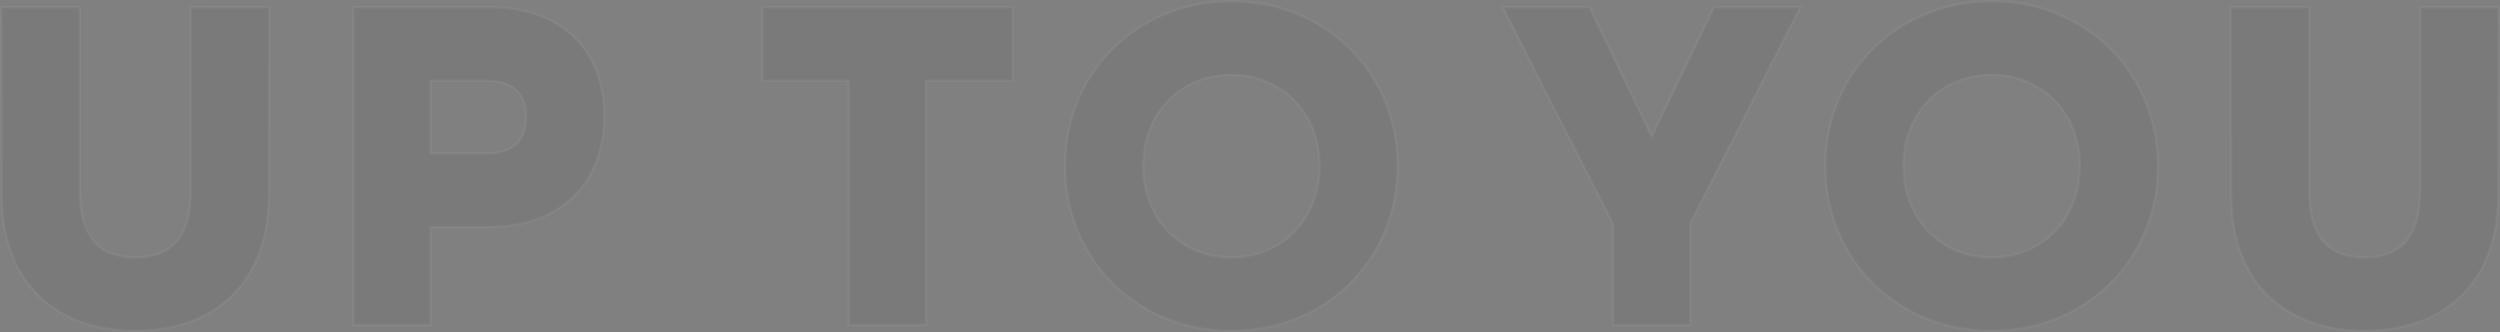 <svg xmlns="http://www.w3.org/2000/svg" width="1001.002" height="133" viewBox="0 0 1001.002 133">
  <rect x="0" y="0" width="1001.002" height="133" fill="#808080" stroke="none"/>
  <path id="パス_50" data-name="パス 50" d="M87.351-114.568v73.455c0,20-8.915,26.727-22.2,26.727s-22.2-6.727-22.2-26.727v-73.455H11.48L11.662-39.3c0,36.182,22.925,54.364,53.492,54.364S118.645-3.114,118.645-39.3l.182-75.273Zm119.719,0H152.487V12.7h30.931V-26.568H207.07c26.928,0,45.85-16.182,45.85-44.364S234-114.568,207.07-114.568ZM205.8-56.023H183.418V-85.114H205.8c10.553,0,15.829,4.909,15.829,14.545S216.35-56.023,205.8-56.023Zm210.7-58.545H316.248v29.455h34.569V12.7h30.931V-85.114H416.5Zm87.515-2.364c-37.663,0-66.592,28.545-66.592,66s28.929,66,66.592,66,66.592-28.545,66.592-66S541.677-116.932,504.015-116.932Zm0,29.455c20.378,0,35.3,15.273,35.3,36.545s-14.919,36.545-35.3,36.545-35.3-15.273-35.3-36.545S483.637-87.477,504.015-87.477Zm227.816-27.091h-34.57L672.335-62.75l-24.926-51.818H612.657L656.87-27.659V12.7H687.8V-28.023Zm76.6-2.364c-37.662,0-66.592,28.545-66.592,66s28.929,66,66.592,66,66.592-28.545,66.592-66S846.092-116.932,808.43-116.932Zm0,29.455c20.378,0,35.3,15.273,35.3,36.545s-14.919,36.545-35.3,36.545-35.3-15.273-35.3-36.545S788.052-87.477,808.43-87.477ZM980-114.568v73.455c0,20-8.915,26.727-22.2,26.727s-22.2-6.727-22.2-26.727v-73.455H904.133l.182,75.273c0,36.182,22.925,54.364,53.492,54.364S1011.3-3.114,1011.3-39.3l.182-75.273Z" transform="translate(-10.979 117.432)" fill="#0e0e0f" stroke="#fff" stroke-width="1" opacity="0.05"/>
</svg>

